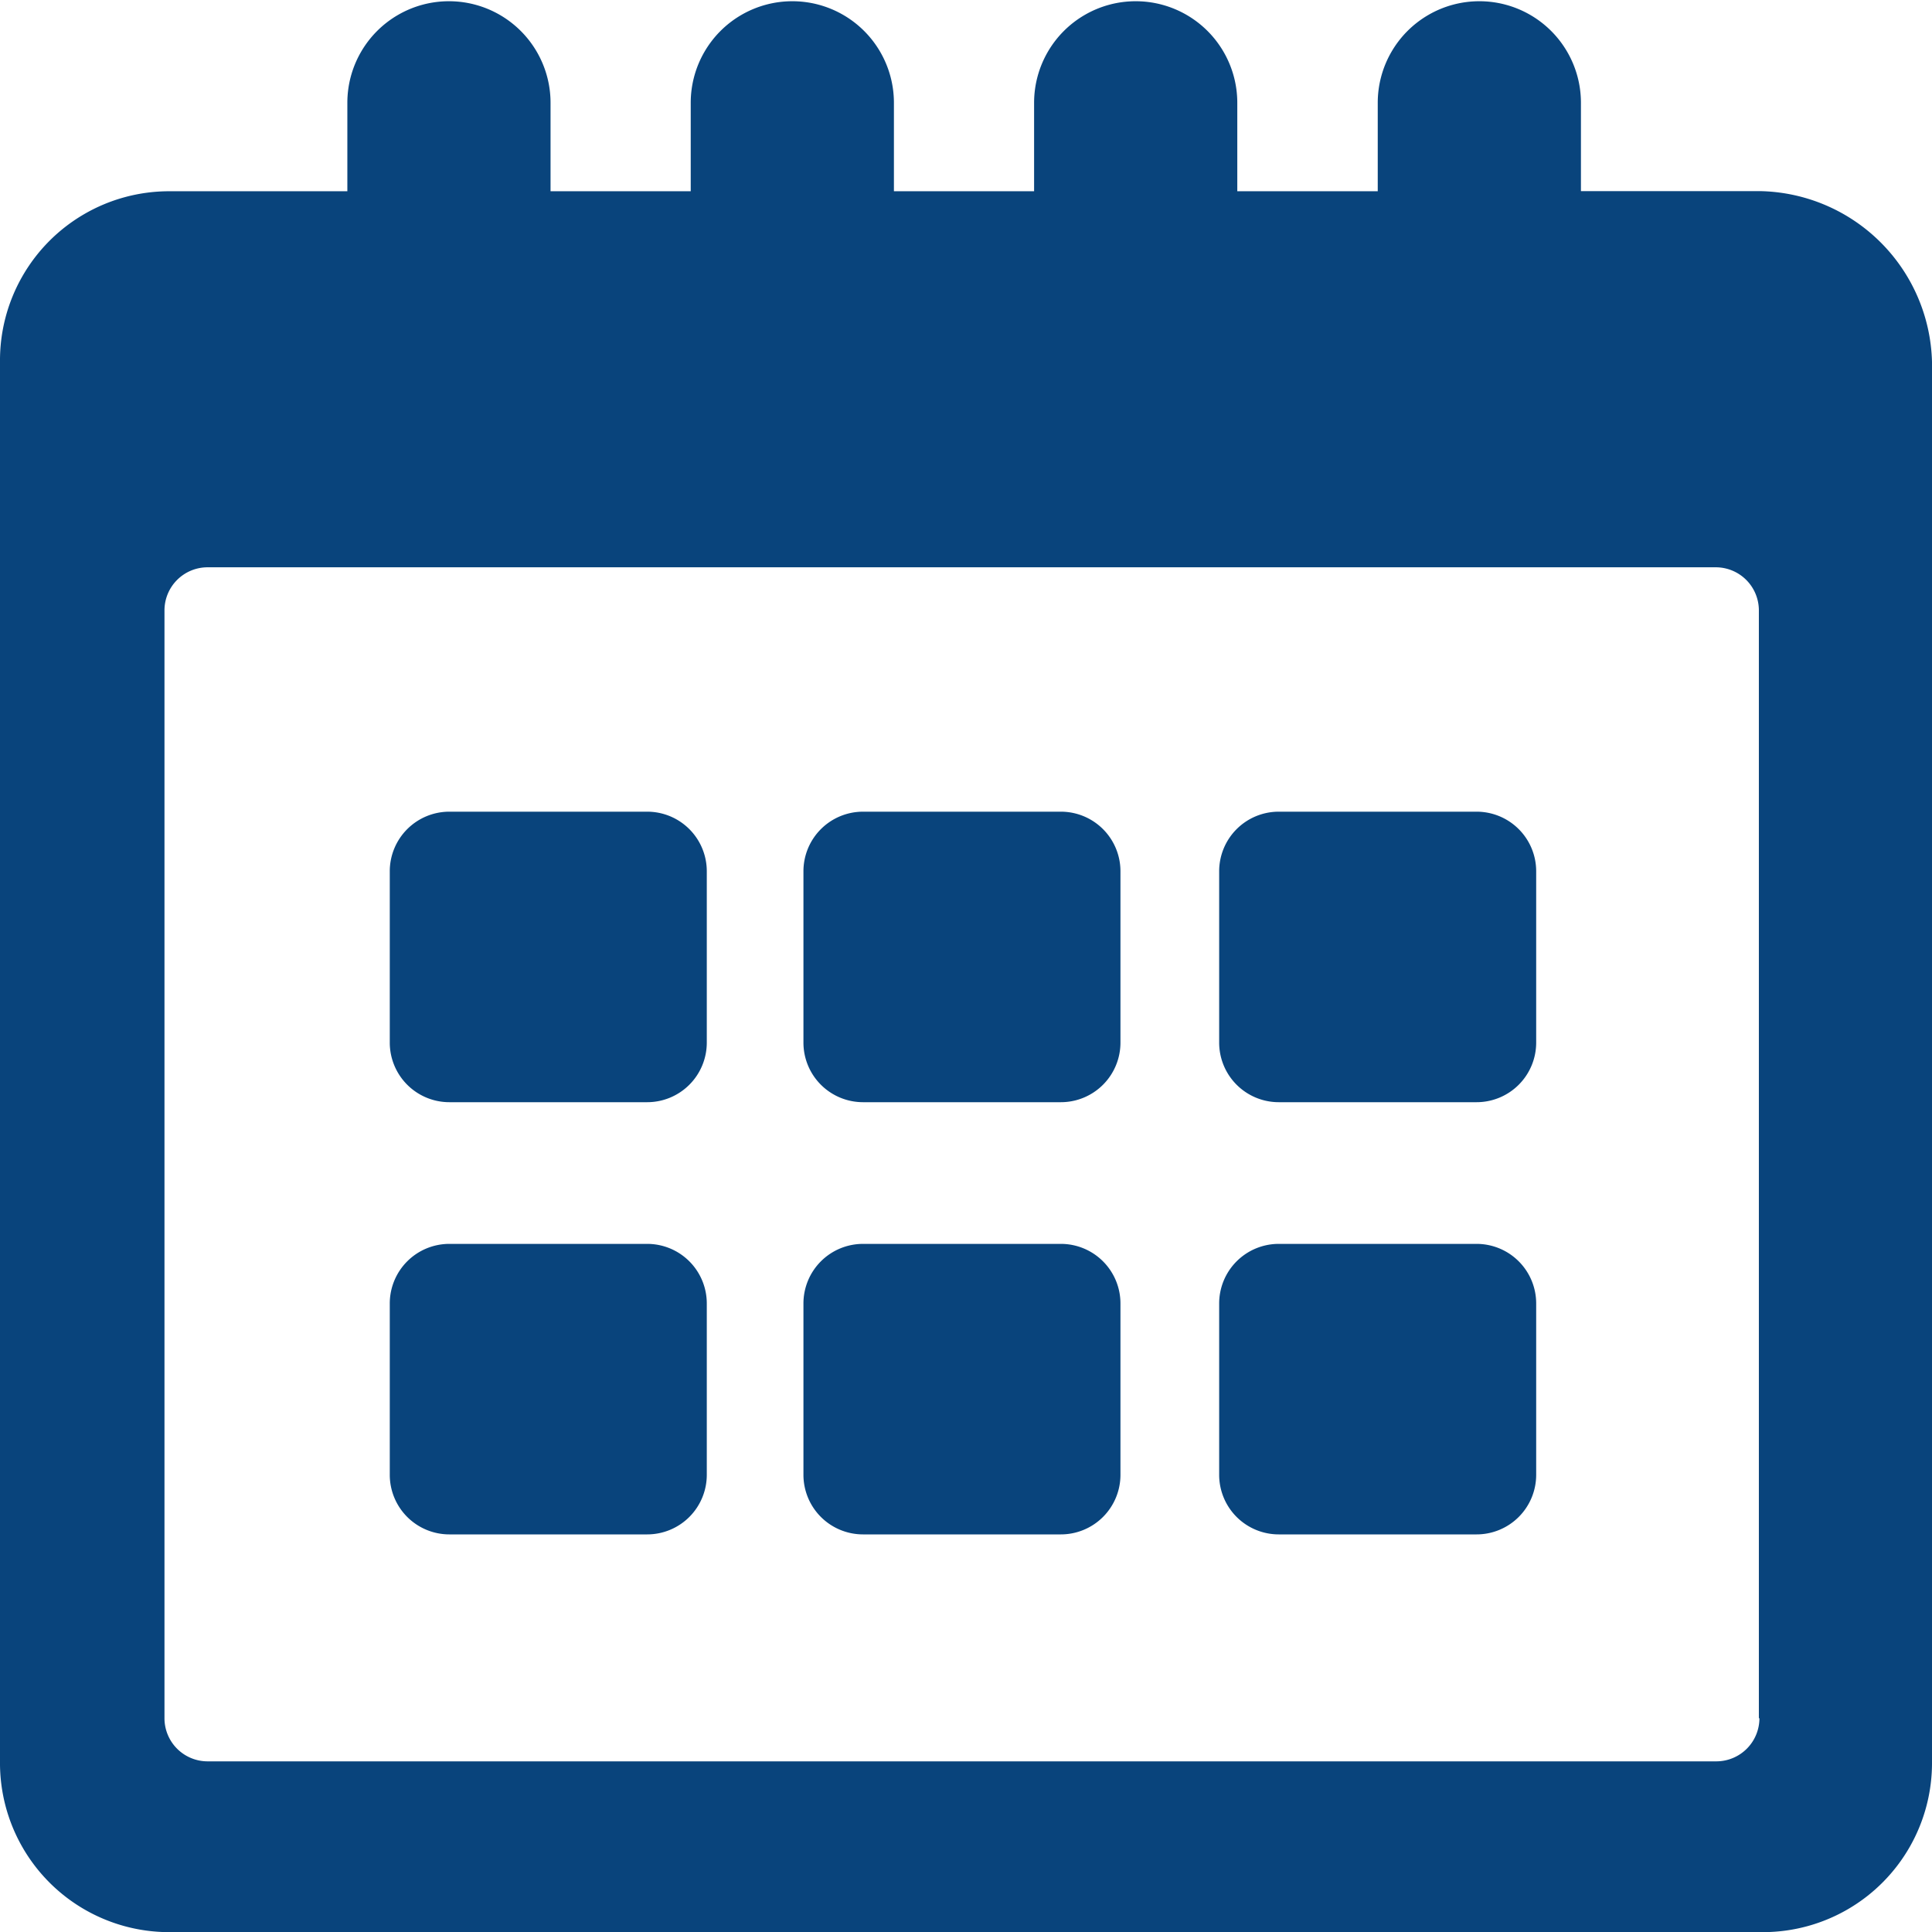 <svg id="calendar_3_" data-name="calendar (3)" xmlns="http://www.w3.org/2000/svg" width="14.072" height="14.072" viewBox="0 0 14.072 14.072">
  <g id="calendario" transform="translate(0 0)">
    <path id="Tracciato_935" data-name="Tracciato 935" d="M15.415,4.392h-1.3V3.749a.74.74,0,1,0-1.48,0v.644H11.612V3.749a.74.74,0,1,0-1.48,0v.644H9.111V3.749a.74.74,0,1,0-1.48,0v.644H6.61V3.749a.74.74,0,1,0-1.48,0v.644h-1.3A1.232,1.232,0,0,0,2.6,5.635V15.83a1.232,1.232,0,0,0,1.228,1.243H15.444a1.232,1.232,0,0,0,1.228-1.243V5.635A1.277,1.277,0,0,0,15.415,4.392Zm0,11.123a.314.314,0,0,1-.311.314H4.109a.314.314,0,0,1-.311-.314V7.446a.314.314,0,0,1,.311-.314H15.1a.314.314,0,0,1,.311.314v8.069Z" transform="translate(-2.6 -3)" fill="#09447c"/>
    <path id="Tracciato_936" data-name="Tracciato 936" d="M23.973,64.3H22.536a.434.434,0,0,0-.436.436V65.98a.434.434,0,0,0,.436.436h1.437a.434.434,0,0,0,.436-.436V64.736A.434.434,0,0,0,23.973,64.3Z" transform="translate(-19.261 -55.24)" fill="#09447c"/>
    <path id="Tracciato_937" data-name="Tracciato 937" d="M44.673,64.3H43.236a.434.434,0,0,0-.436.436V65.98a.434.434,0,0,0,.436.436h1.437a.434.434,0,0,0,.436-.436V64.736A.434.434,0,0,0,44.673,64.3Z" transform="translate(-36.948 -55.24)" fill="#09447c"/>
    <path id="Tracciato_938" data-name="Tracciato 938" d="M65.473,64.3H64.036a.434.434,0,0,0-.436.436V65.98a.434.434,0,0,0,.436.436h1.437a.434.434,0,0,0,.436-.436V64.736A.434.434,0,0,0,65.473,64.3Z" transform="translate(-54.72 -55.24)" fill="#09447c"/>
    <path id="Tracciato_939" data-name="Tracciato 939" d="M23.973,43H22.536a.434.434,0,0,0-.436.436V44.68a.434.434,0,0,0,.436.436h1.437a.434.434,0,0,0,.436-.436V43.436A.434.434,0,0,0,23.973,43Z" transform="translate(-19.261 -37.088)" fill="#09447c"/>
    <path id="Tracciato_940" data-name="Tracciato 940" d="M44.673,43H43.236a.434.434,0,0,0-.436.436V44.68a.434.434,0,0,0,.436.436h1.437a.434.434,0,0,0,.436-.436V43.436A.434.434,0,0,0,44.673,43Z" transform="translate(-36.948 -37.088)" fill="#09447c"/>
    <path id="Tracciato_941" data-name="Tracciato 941" d="M65.473,43H64.036a.434.434,0,0,0-.436.436V44.68a.434.434,0,0,0,.436.436h1.437a.434.434,0,0,0,.436-.436V43.436A.434.434,0,0,0,65.473,43Z" transform="translate(-54.72 -37.088)" fill="#09447c"/>
  </g>
</svg>
